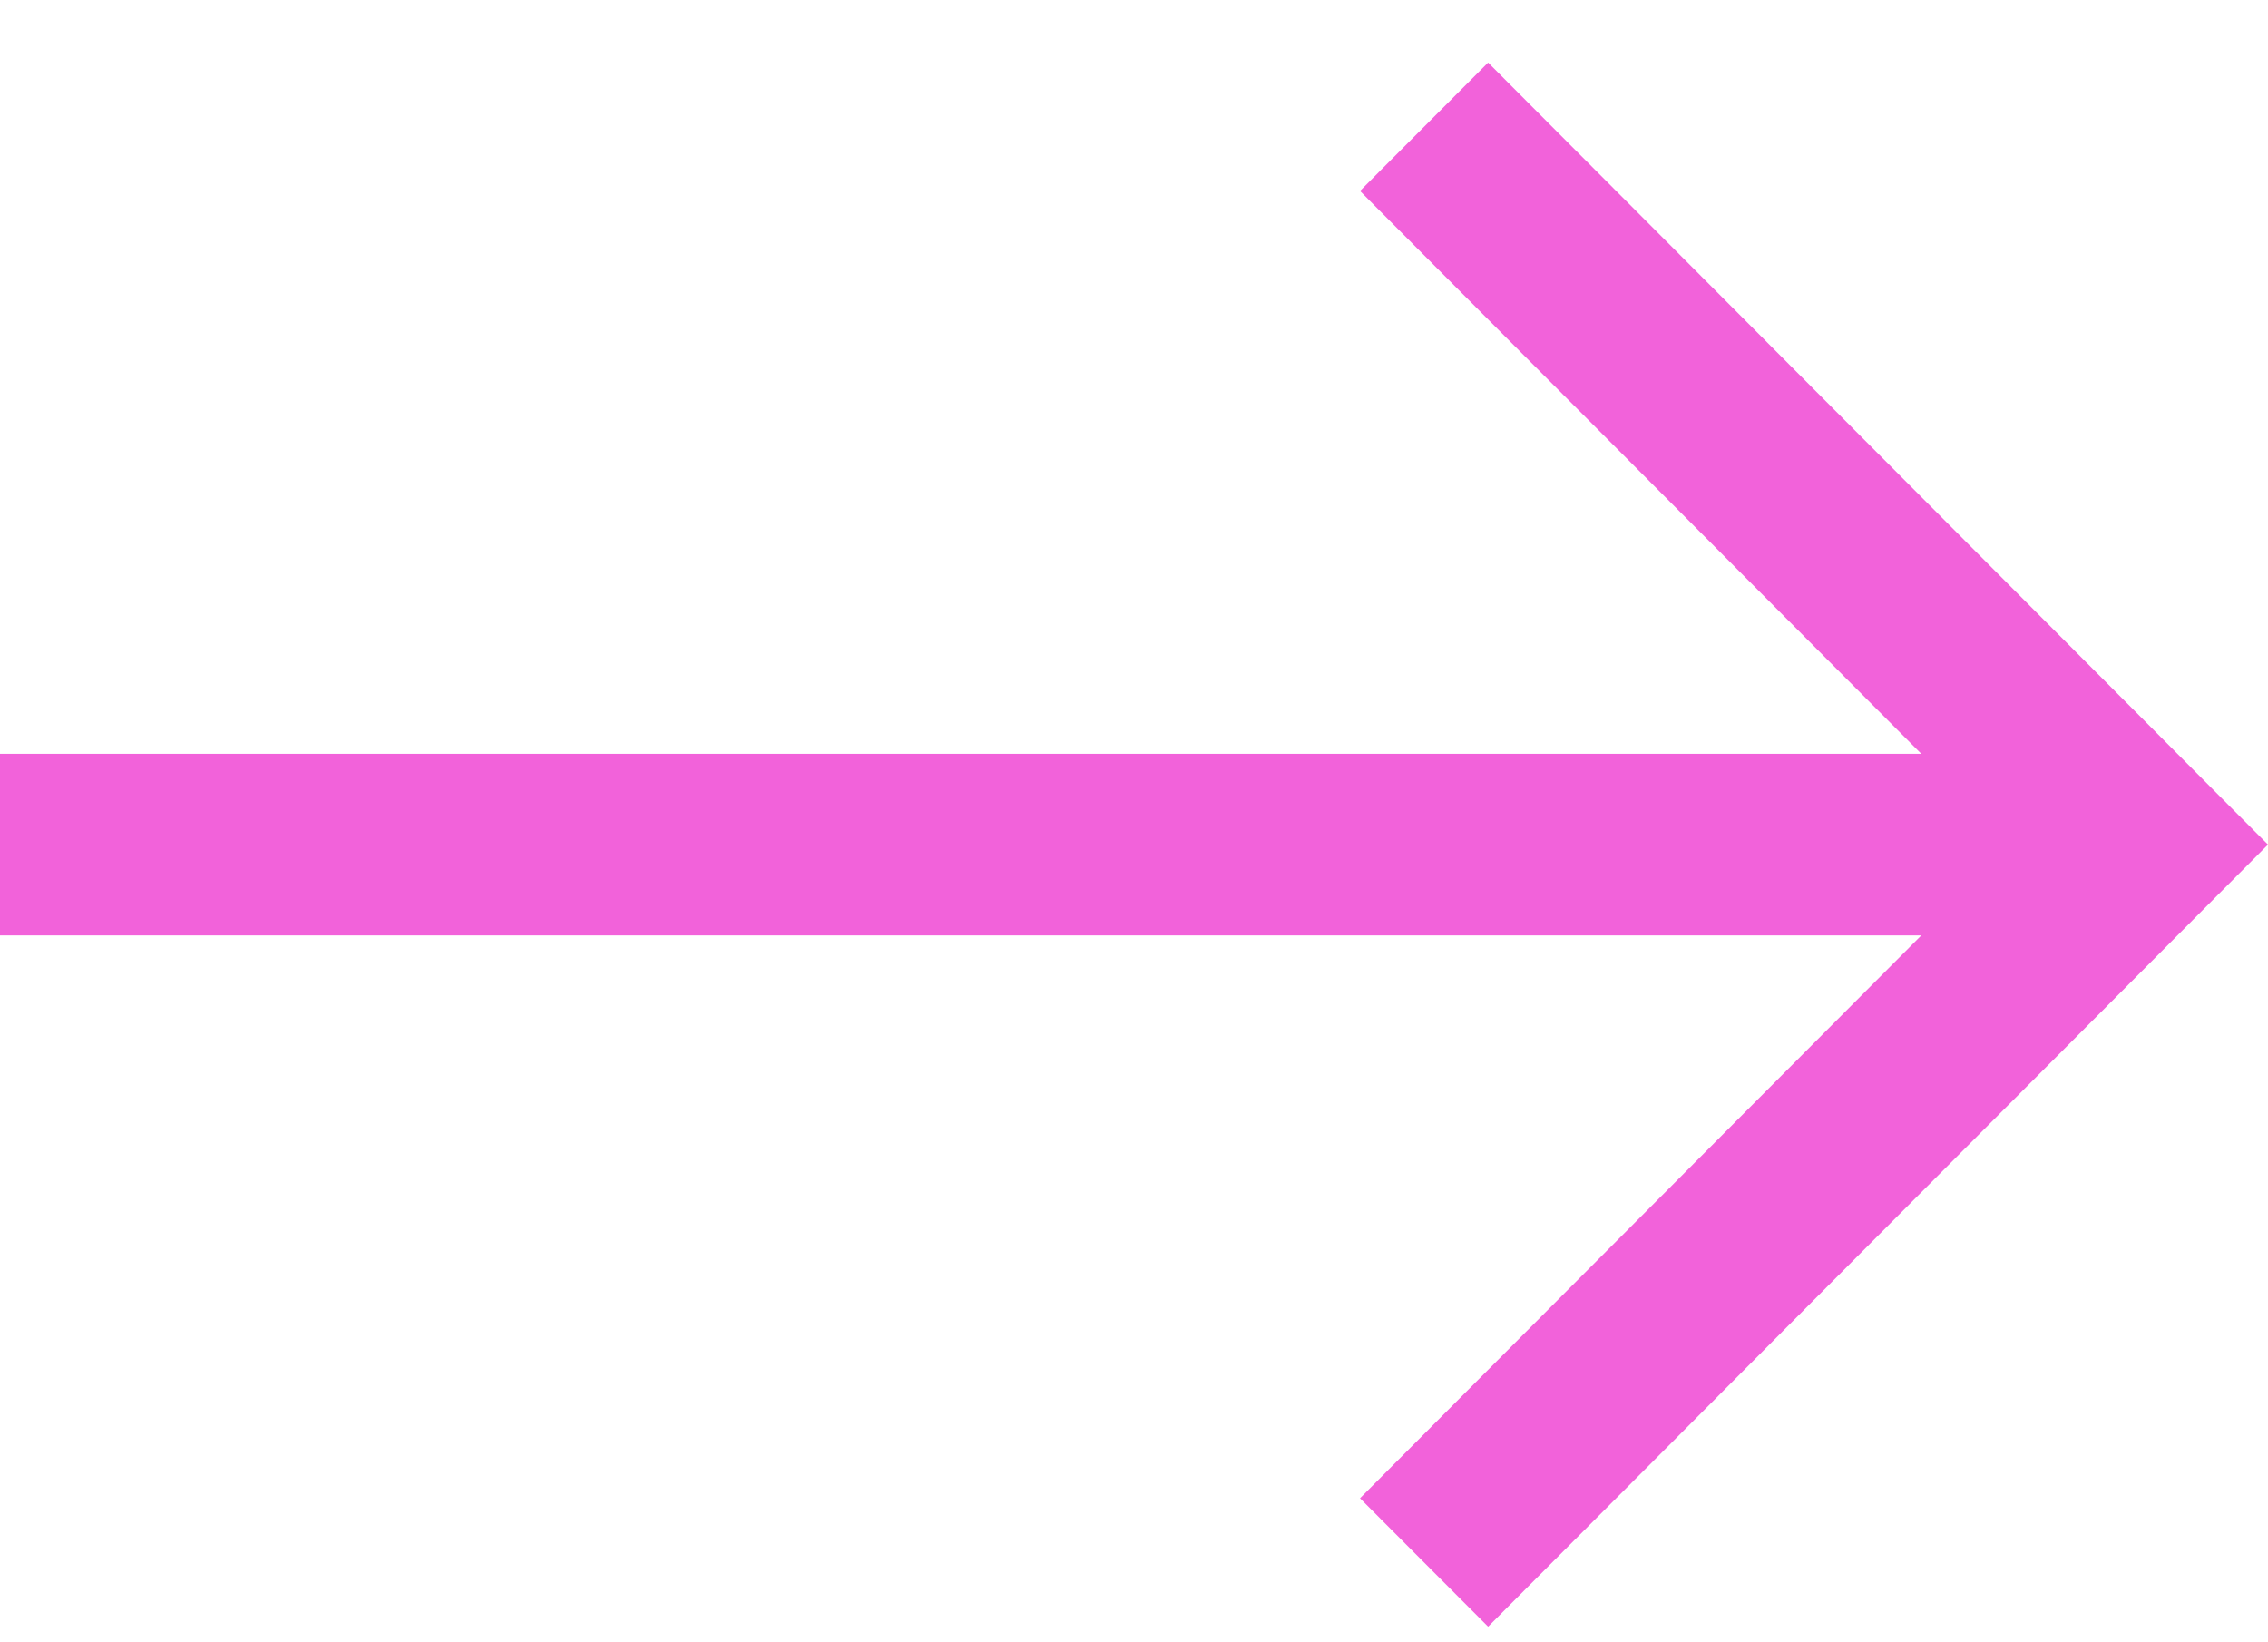 <svg width="29px" height="21px" viewBox="0 0 29 21" version="1.1" xmlns="http://www.w3.org/2000/svg" xmlns:xlink="http://www.w3.org/1999/xlink">
    <g id="Pages-V2" stroke="none" stroke-width="1" fill="none" fill-rule="evenodd">
        <g id="festival/widescreen" transform="translate(-75, -1012)" fill="#F262DA">
            <polygon id="Fill-1" points="94.028 1012.8 92.39 1014.442 99.567 1021.639 75 1021.639 75 1023.961 99.567 1023.961 92.39 1031.158 94.028 1032.8 104 1022.8 103.52 1022.319 102.363 1021.158"></polygon>
        </g>
    </g>
</svg>

